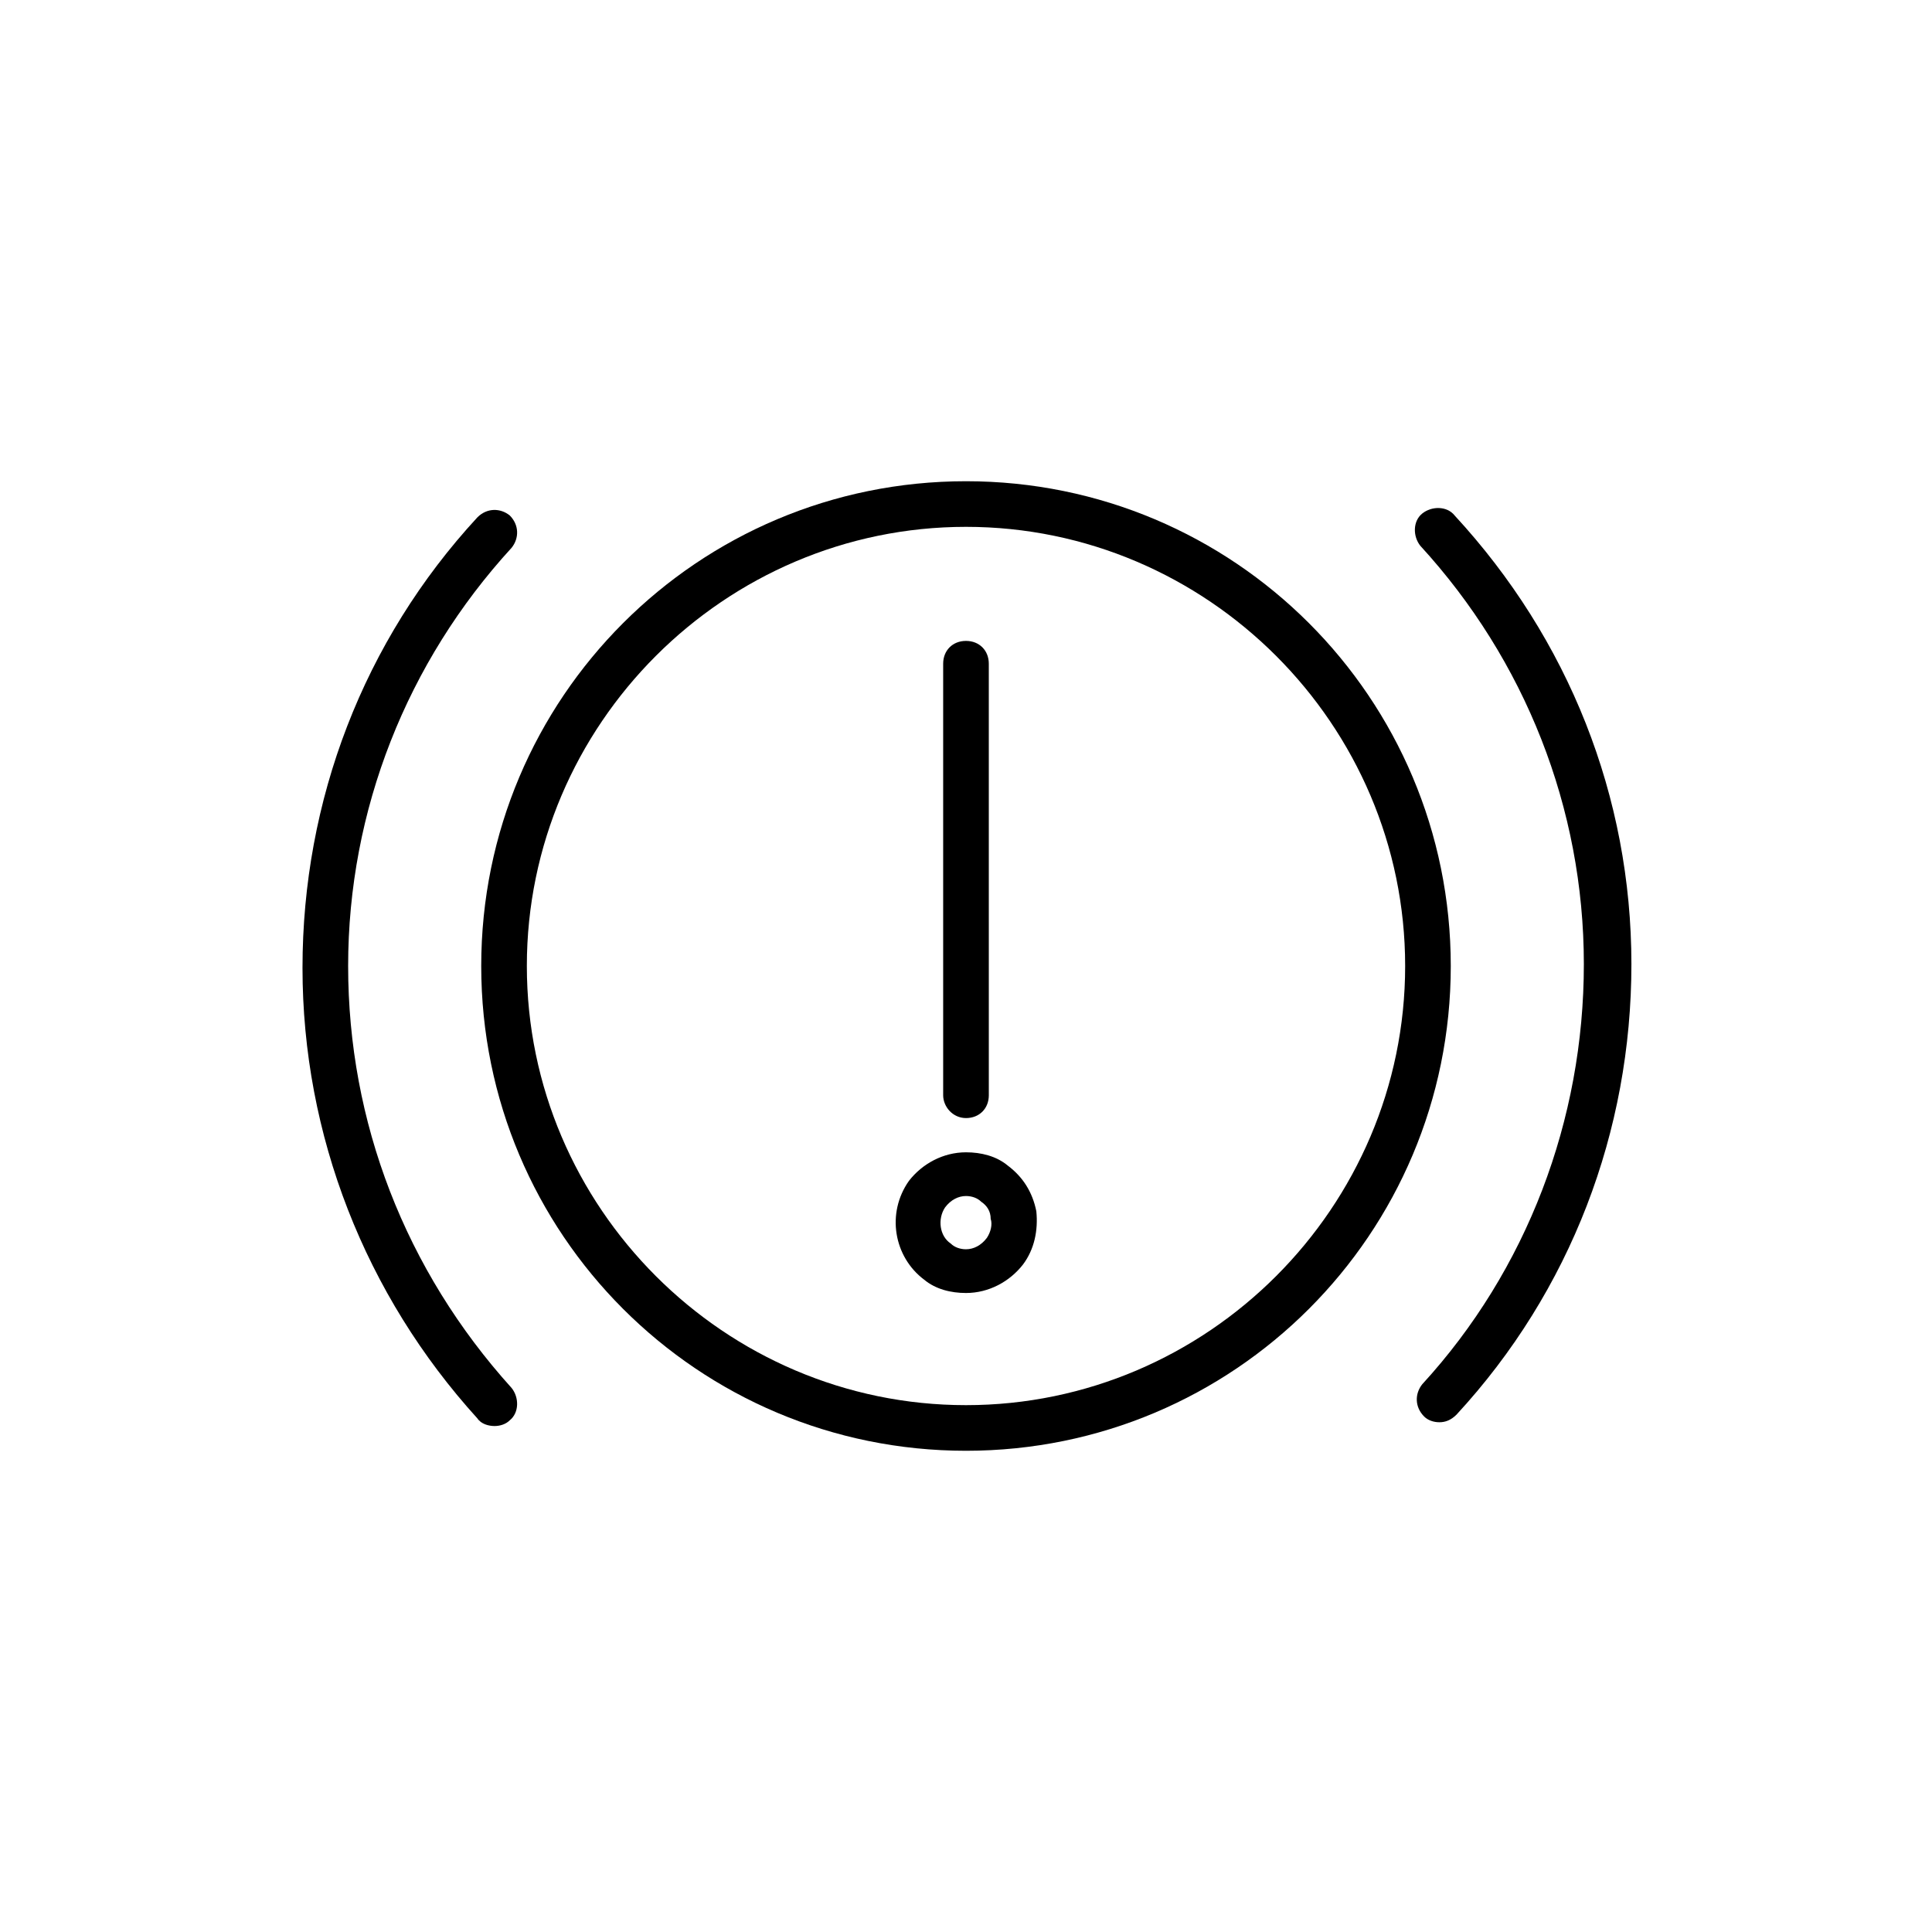 <?xml version="1.0" encoding="UTF-8"?>
<!-- Uploaded to: SVG Repo, www.svgrepo.com, Generator: SVG Repo Mixer Tools -->
<svg fill="#000000" width="800px" height="800px" version="1.1" viewBox="144 144 512 512" xmlns="http://www.w3.org/2000/svg">
 <g>
  <path d="m400 271.53c-71.039 0-128.47 57.434-128.47 128.47 0 71.035 57.434 128.47 128.47 128.47 71.035 0 128.47-57.434 128.47-128.47 0-71.039-57.434-128.47-128.47-128.47zm0 244.85c-63.984 0-116.38-52.395-116.38-116.38-0.004-63.984 52.395-116.38 116.38-116.38 63.98 0 116.38 52.398 116.38 116.38 0 63.98-52.398 116.38-116.38 116.38z"/>
  <path d="m529.48 280.59c-2.016-2.519-6.047-2.519-8.566-0.504-2.519 2.016-2.519 6.047-0.504 8.566 27.711 30.23 43.328 69.527 43.328 110.84 0.004 41.312-15.113 81.113-42.82 111.34-2.016 2.519-2.016 6.047 0.504 8.566 1.008 1.008 2.519 1.512 4.031 1.512s3.023-0.504 4.535-2.016c30.23-32.746 46.352-75.066 46.352-119.4-0.004-44.336-16.629-86.152-46.859-118.9z"/>
  <path d="m236.26 400c0-41.312 15.617-80.609 43.328-110.84 2.016-2.519 2.016-6.047-0.504-8.566-2.519-2.016-6.047-2.016-8.566 0.504-30.23 32.746-46.352 75.066-46.352 119.4s16.625 86.656 46.352 119.4c1.008 1.512 3.023 2.016 4.535 2.016 1.512 0 3.023-0.504 4.031-1.512 2.519-2.016 2.519-6.047 0.504-8.566-28.215-31.23-43.328-70.527-43.328-111.84z"/>
  <path d="m411.08 452.9c-3.023-2.519-7.055-3.527-11.082-3.527-6.047 0-11.586 3.023-15.113 7.559-6.047 8.566-4.031 20.152 4.031 26.199 3.023 2.519 7.055 3.527 11.082 3.527 6.047 0 11.586-3.023 15.113-7.559 3.023-4.031 4.031-9.07 3.527-14.105-1.008-5.039-3.527-9.07-7.559-12.094zm-5.543 19.145c-1.512 2.016-3.527 3.023-5.543 3.023-1.512 0-3.023-0.504-4.031-1.512-3.023-2.016-3.527-6.551-1.512-9.574 1.512-2.016 3.527-3.023 5.543-3.023 1.512 0 3.023 0.504 4.031 1.512 1.512 1.008 2.519 2.519 2.519 4.535 0.504 1.512 0 3.527-1.008 5.039z"/>
  <path d="m400 440.3c3.527 0 6.047-2.519 6.047-6.047l-0.004-114.36c0-3.527-2.519-6.047-6.047-6.047s-6.047 2.519-6.047 6.047v114.36c0.004 3.023 2.523 6.047 6.051 6.047z"/>
 </g>
</svg>